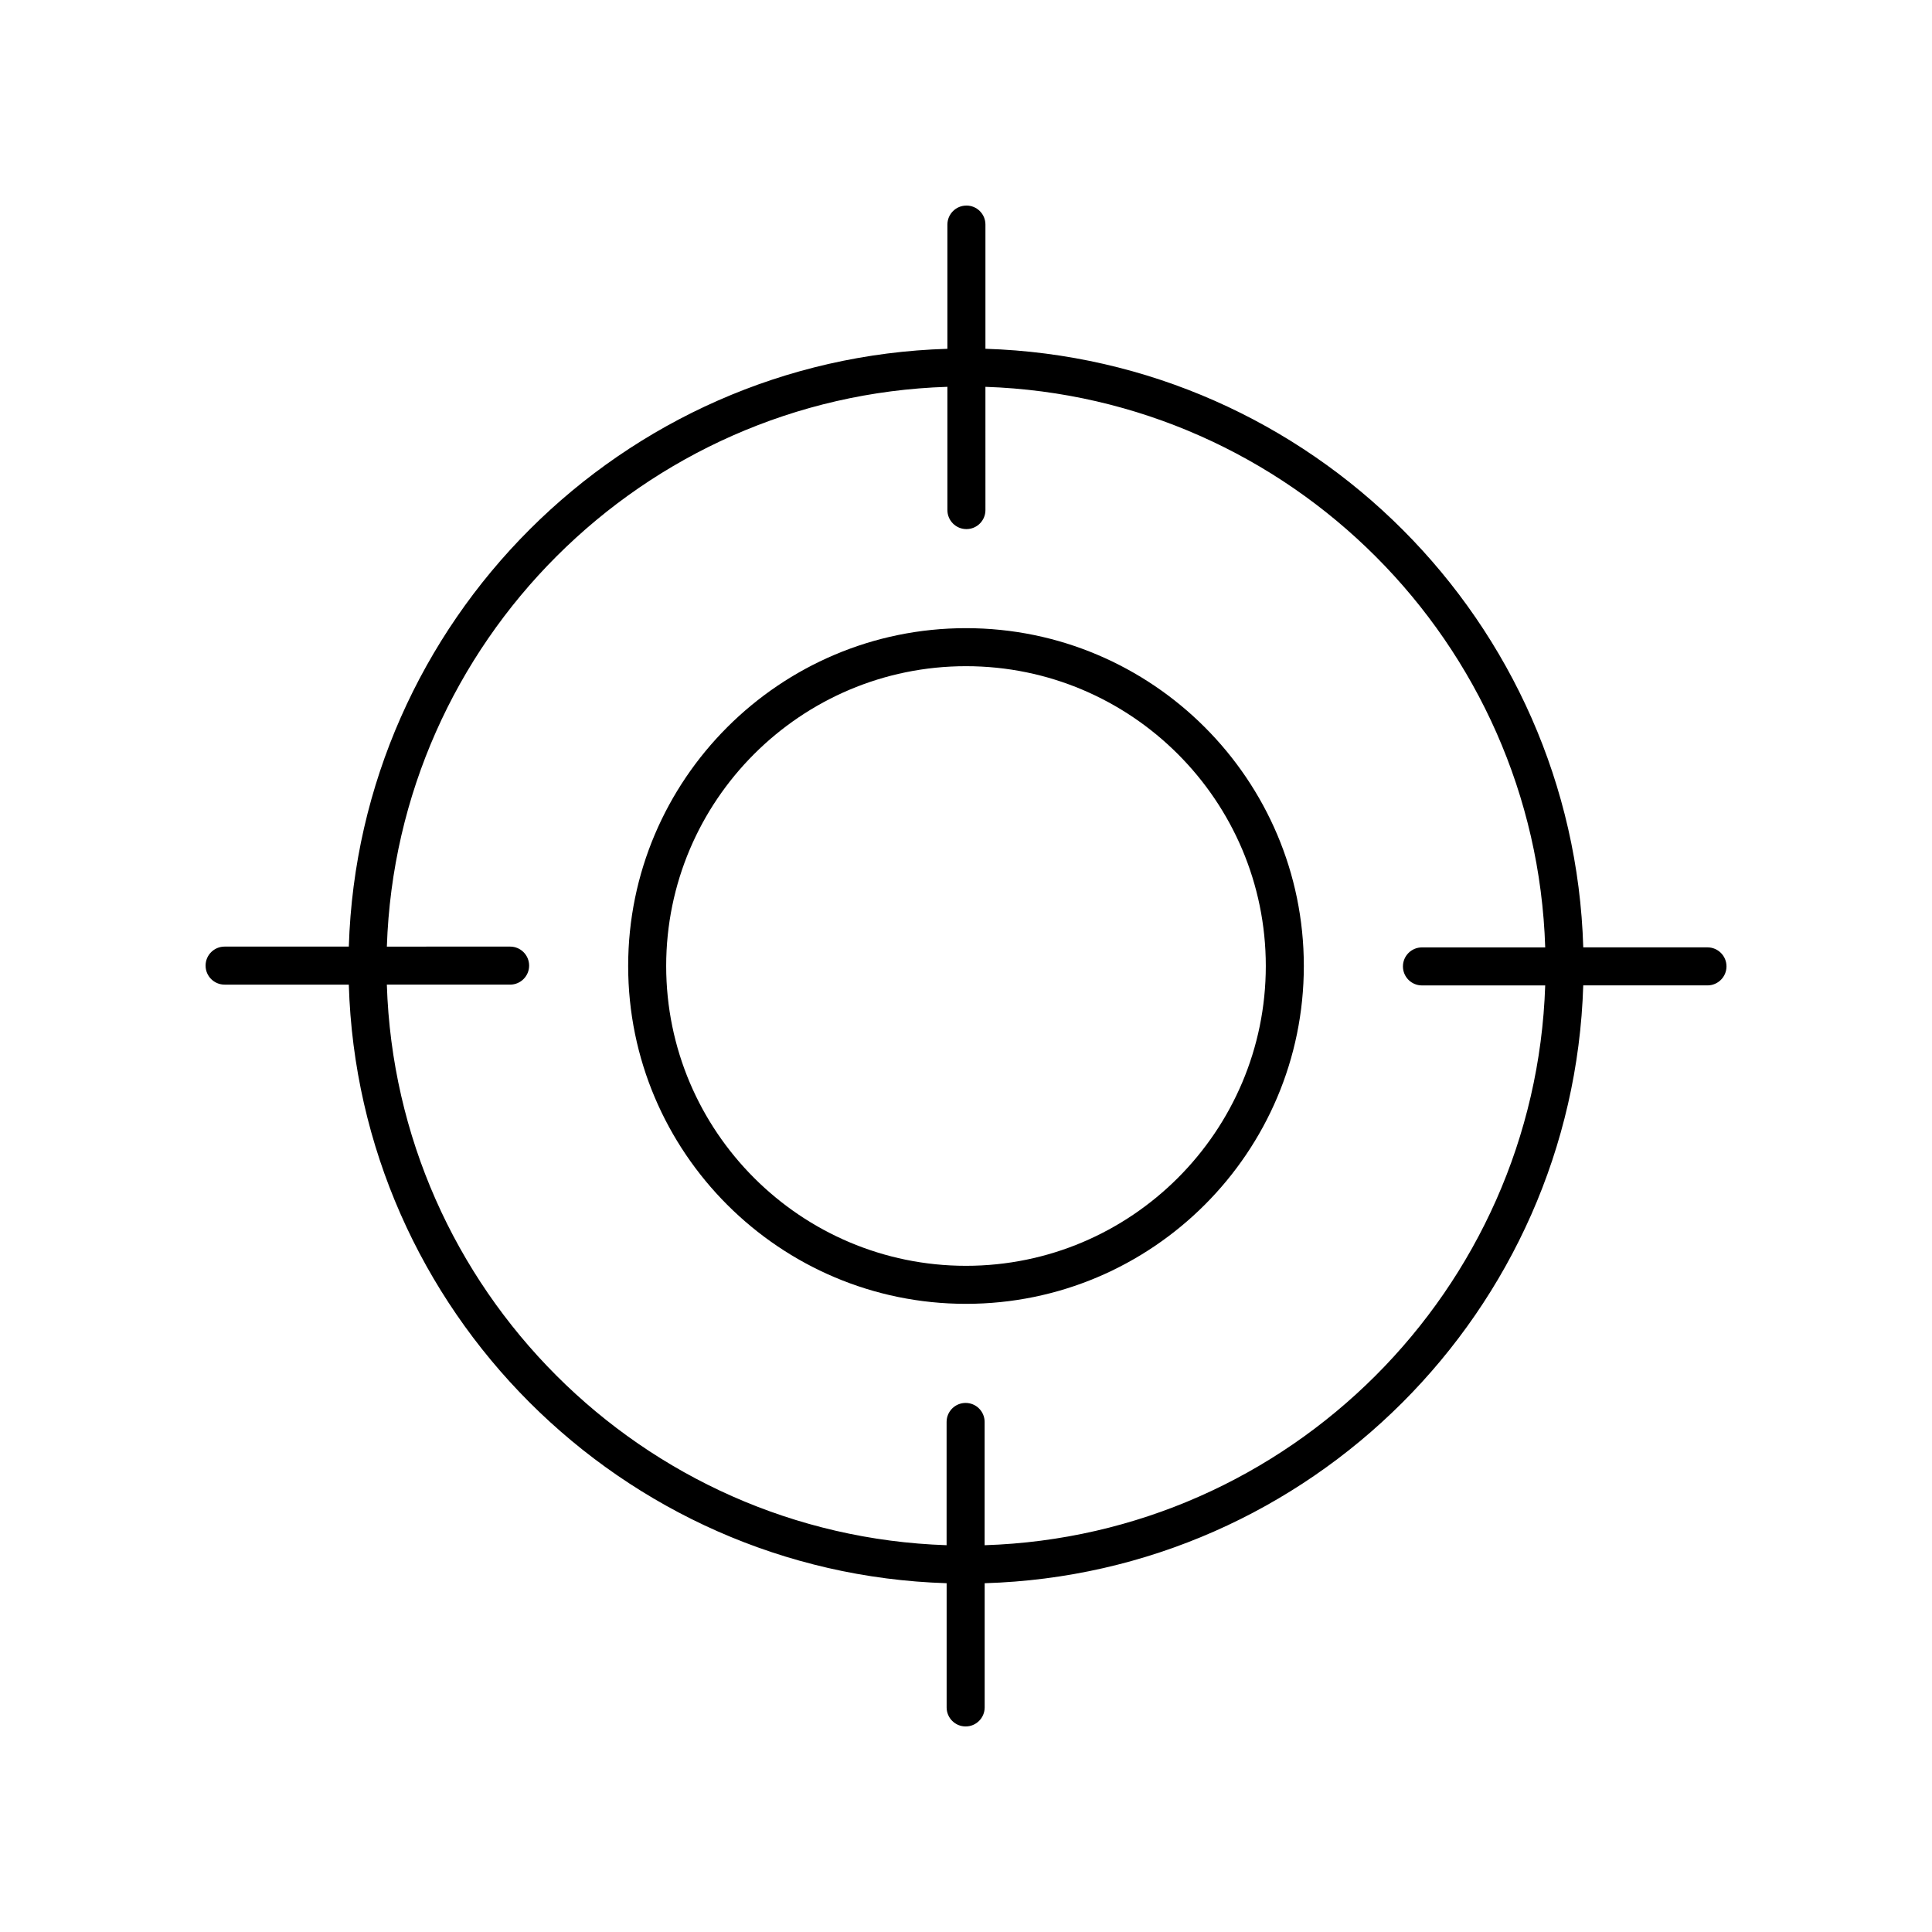 <?xml version="1.0" encoding="UTF-8"?>
<!-- Uploaded to: SVG Repo, www.svgrepo.com, Generator: SVG Repo Mixer Tools -->
<svg fill="#000000" width="800px" height="800px" version="1.1" viewBox="144 144 512 512" xmlns="http://www.w3.org/2000/svg">
 <g>
  <path d="m310.47 400c0 49.367 40.16 89.531 89.531 89.531 49.367-0.004 89.527-40.164 89.527-89.531s-40.16-89.531-89.527-89.531-89.531 40.164-89.531 89.531zm168.98 0c0 43.809-35.645 79.453-79.453 79.453-43.812 0-79.453-35.645-79.453-79.453 0-43.812 35.641-79.453 79.453-79.453 43.809 0 79.453 35.641 79.453 79.453z"/>
  <path d="m400.11 198.48c-2.781 0-5.039 2.254-5.039 5.039v32.918c-86.27 2.57-155.95 72.18-158.63 158.42h-32.922c-2.781 0-5.039 2.254-5.039 5.039 0 2.781 2.254 5.039 5.039 5.039h32.918c2.574 86.266 72.184 155.95 158.43 158.63v32.922c0 2.781 2.254 5.039 5.039 5.039 2.781 0 5.039-2.254 5.039-5.039v-32.918c86.266-2.57 155.95-72.184 158.63-158.43h32.922c2.781 0 5.039-2.254 5.039-5.039 0-2.781-2.254-5.039-5.039-5.039h-32.918c-2.57-86.266-72.184-155.95-158.43-158.63v-32.922c0-2.781-2.254-5.035-5.035-5.035zm153.39 196.59h-32.668c-2.781 0-5.039 2.254-5.039 5.039 0 2.781 2.254 5.039 5.039 5.039h32.664c-2.676 80.684-67.844 145.78-148.56 148.35v-32.668c0-2.781-2.254-5.039-5.039-5.039-2.781 0-5.039 2.254-5.039 5.039v32.664c-80.684-2.676-145.78-67.844-148.34-148.56h32.668c2.781 0 5.039-2.254 5.039-5.039 0-2.781-2.254-5.039-5.039-5.039l-32.664 0.004c2.672-80.688 67.84-145.79 148.55-148.35v32.668c0 2.781 2.254 5.039 5.039 5.039 2.781 0 5.039-2.254 5.039-5.039l-0.004-32.664c80.688 2.672 145.79 67.84 148.35 148.55z"/>
 </g>
</svg>